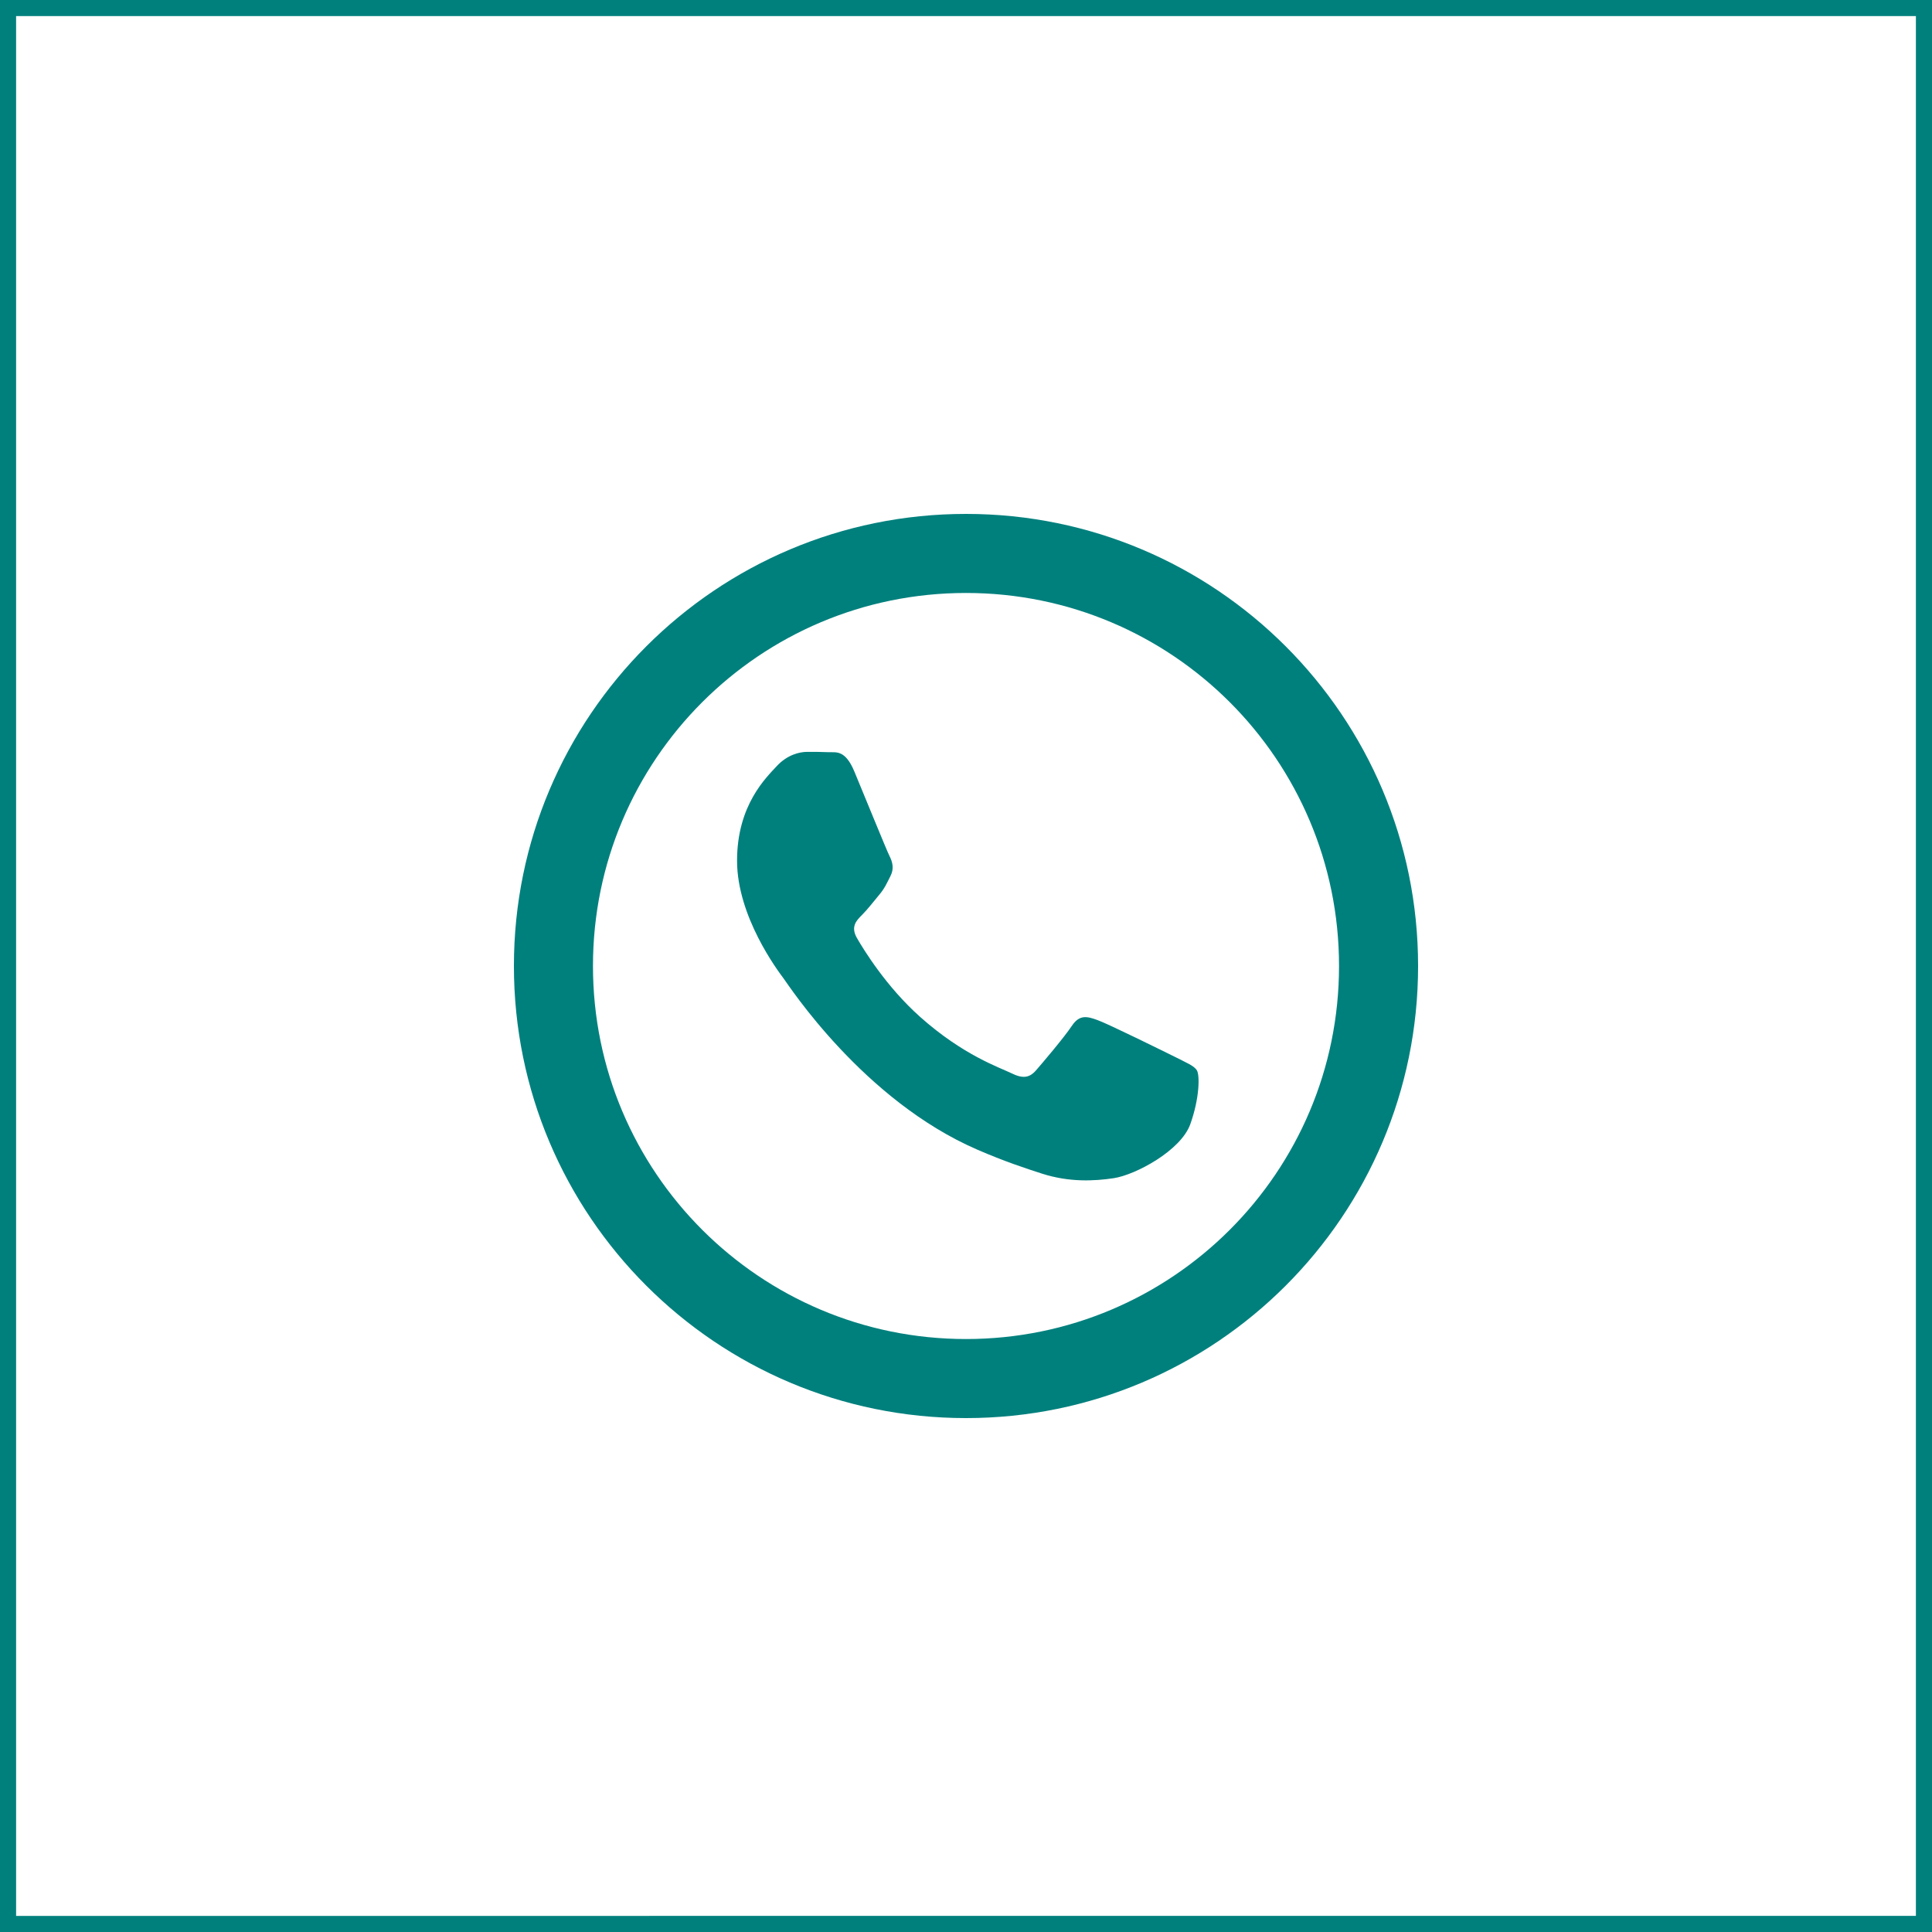 <?xml version="1.0" encoding="UTF-8"?>
<svg id="Livello_1" xmlns="http://www.w3.org/2000/svg" version="1.1" viewBox="0 0 1200 1200">
  <!-- Generator: Adobe Illustrator 29.5.0, SVG Export Plug-In . SVG Version: 2.1.0 Build 137)  -->
  <defs>
    <style>
      .st0 {
        fill: #fff;
      }

      .st1 {
        fill: #00807d;
      }

      .st2 {
        fill: #00807d;
        fill-rule: evenodd;
      }

      .st3 {
        display: none;
      }
    </style>
  </defs>
  <g id="Livello_11" class="st3">
    <path class="st0" d="M600,200c-220.9,0-400,179.1-400,400s179.1,400,400,400,400-179.1,400-400-179.1-400-400-400ZM600,934.5c-110.7,0-208.9-53.8-269.7-136.7-2.1-3-3.3-6.7-3.3-10.7s.6-5.4,1.6-7.8l104.8-248.8c5.6-13.3,24.5-13.4,30.1,0l107.5,253.1c2.6,6,8.5,10,15.1,10h46.2c6.2,0,10.4-6.5,7.9-12.4l-155.1-364.8c-2.6-6-8.5-10-15.1-10h-47.5c-6.6,0-12.5,3.9-15.1,9.9l-114.4,268h0c-1.3,3.4-4.6,5.8-8.4,5.8s-8.3-3.4-9-7.8c-6.7-26.4-10.3-54-10.3-82.4,0-184.7,149.8-334.5,334.5-334.5s209,53.9,269.9,137c2,3,3.2,6.6,3.2,10.5s-.6,5.4-1.6,7.8l-104.6,248.8c-5.6,13.3-24.5,13.4-30.1,0l-107.6-253c-2.6-6-8.5-10-15.1-10h-46.2c-6.2,0-10.4,6.5-7.9,12.4l155.2,364.8c2.6,6,8.5,10,15.1,10h47.5c6.6,0,12.5-3.9,15.1-9.9l114.4-268h0c1.3-3.4,4.6-5.8,8.4-5.8s7.8,3.1,8.8,7.2c6.8,26.5,10.4,54.3,10.4,82.9-.2,184.6-150,334.4-334.7,334.4h0Z"/>
  </g>
  <path class="st2" d="M729.9,656.5c-7.1-3.5-41.7-20.6-48.2-22.9-6.5-2.4-11.2-3.5-15.9,3.5-4.7,7.1-18.2,23-22.3,27.7s-8.2,5.3-15.3,1.8-29.8-11-56.7-35c-21-18.7-35.1-41.8-39.2-48.9-4.1-7.1-.4-10.9,3.1-14.4s7.1-8.2,10.6-12.4c3.5-4.1,4.7-7.1,7.1-11.8,2.4-4.7,1.2-8.8-.6-12.4-1.8-3.5-15.9-38.3-21.8-52.4-5.7-13.8-11.5-11.9-15.9-12.1-4.1-.2-8.8-.2-13.5-.2s-12.3,1.8-18.8,8.8c-6.5,7.1-24.7,24.1-24.7,58.8s25.3,68.3,28.8,73,49.7,75.9,120.5,106.5c16.8,7.3,30,11.6,40.2,14.9,16.9,5.4,32.3,4.6,44.4,2.8,13.5-2,41.7-17.1,47.6-33.5,5.9-16.5,5.9-30.6,4.1-33.5-1.8-2.9-6.5-4.7-13.5-8.3h0Z"/>
  <path class="st2" d="M600,319.2c-155.1,0-280.8,125.7-280.8,280.8s125.7,280.8,280.8,280.8,280.8-125.7,280.8-280.8-125.7-280.8-280.8-280.8ZM600,831.7c-128,0-231.7-103.7-231.7-231.7s103.7-231.7,231.7-231.7,231.7,103.7,231.7,231.7-103.7,231.7-231.7,231.7Z"/>
  <path class="st1" d="M1190,10v1180H10V10h1180M1200,0H0v1200h1200V0h0Z"/>
</svg>